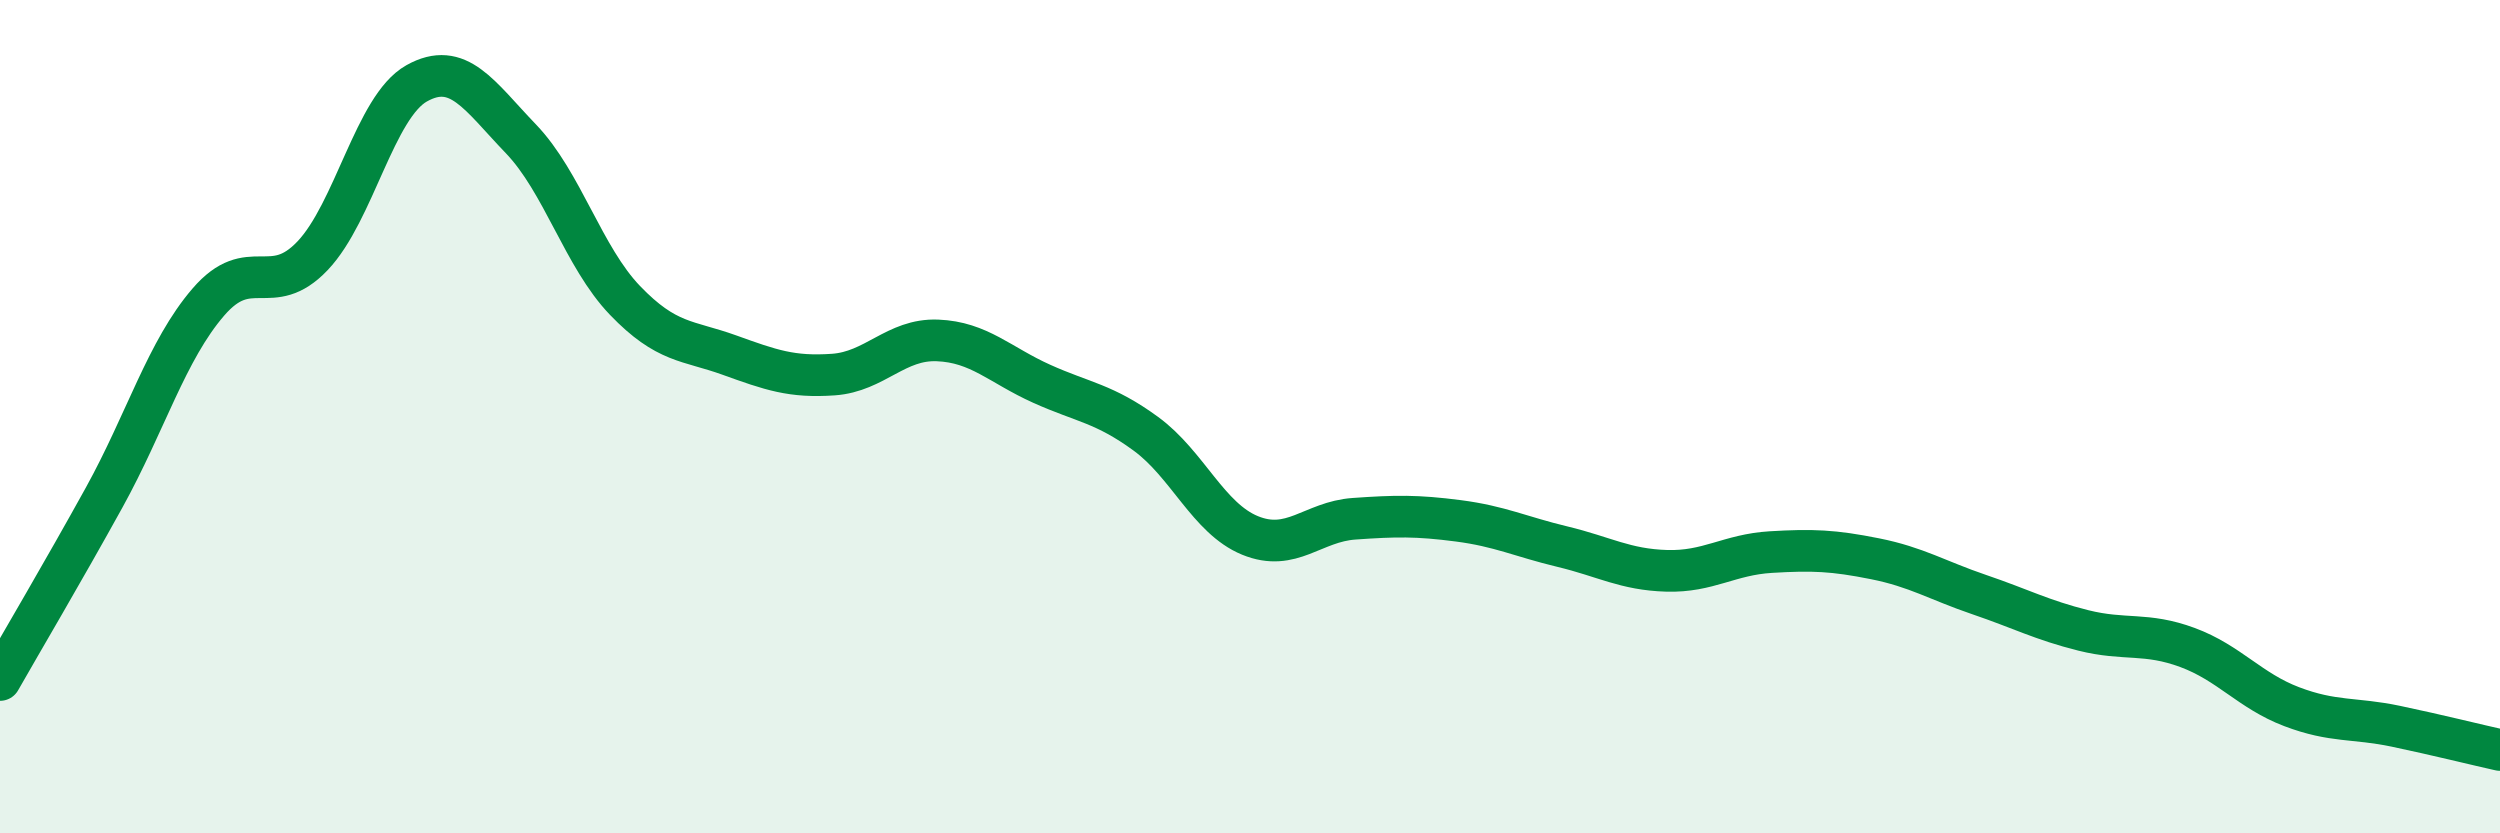 
    <svg width="60" height="20" viewBox="0 0 60 20" xmlns="http://www.w3.org/2000/svg">
      <path
        d="M 0,16.32 C 0.5,15.44 1.5,13.75 2.5,11.94 C 3.5,10.13 4,8.41 5,7.25 C 6,6.09 6.5,7.19 7.5,6.14 C 8.5,5.09 9,2.56 10,2 C 11,1.44 11.5,2.29 12.5,3.33 C 13.5,4.37 14,6.17 15,7.21 C 16,8.25 16.5,8.16 17.5,8.52 C 18.5,8.88 19,9.06 20,8.99 C 21,8.92 21.5,8.13 22.5,8.17 C 23.5,8.21 24,8.76 25,9.21 C 26,9.66 26.5,9.68 27.5,10.41 C 28.5,11.14 29,12.44 30,12.85 C 31,13.26 31.5,12.52 32.5,12.45 C 33.5,12.38 34,12.37 35,12.5 C 36,12.63 36.5,12.88 37.5,13.12 C 38.5,13.36 39,13.67 40,13.7 C 41,13.73 41.5,13.31 42.5,13.25 C 43.5,13.19 44,13.21 45,13.41 C 46,13.61 46.5,13.93 47.5,14.27 C 48.5,14.61 49,14.88 50,15.13 C 51,15.38 51.5,15.17 52.5,15.54 C 53.5,15.91 54,16.58 55,16.96 C 56,17.34 56.5,17.22 57.5,17.43 C 58.5,17.64 59.5,17.89 60,18L60 20L0 20Z"
        fill="#008740"
        opacity="0.1"
        stroke-linecap="round"
        stroke-linejoin="round"
      />
      <path
        d="M 0,16.32 C 0.5,15.44 1.5,13.75 2.5,11.94 C 3.5,10.13 4,8.41 5,7.25 C 6,6.09 6.5,7.19 7.5,6.14 C 8.5,5.09 9,2.56 10,2 C 11,1.44 11.5,2.29 12.5,3.33 C 13.5,4.37 14,6.17 15,7.21 C 16,8.25 16.5,8.16 17.5,8.52 C 18.5,8.88 19,9.06 20,8.99 C 21,8.92 21.5,8.13 22.5,8.17 C 23.5,8.21 24,8.76 25,9.21 C 26,9.66 26.5,9.68 27.5,10.41 C 28.5,11.14 29,12.44 30,12.85 C 31,13.26 31.5,12.52 32.5,12.45 C 33.5,12.38 34,12.37 35,12.5 C 36,12.63 36.5,12.88 37.5,13.12 C 38.5,13.36 39,13.67 40,13.7 C 41,13.73 41.5,13.31 42.5,13.25 C 43.5,13.19 44,13.21 45,13.41 C 46,13.61 46.5,13.93 47.5,14.27 C 48.5,14.61 49,14.88 50,15.13 C 51,15.38 51.5,15.17 52.5,15.54 C 53.5,15.91 54,16.58 55,16.96 C 56,17.34 56.5,17.22 57.5,17.43 C 58.5,17.64 59.5,17.89 60,18"
        stroke="#008740"
        stroke-width="1"
        fill="none"
        stroke-linecap="round"
        stroke-linejoin="round"
      />
    </svg>
  